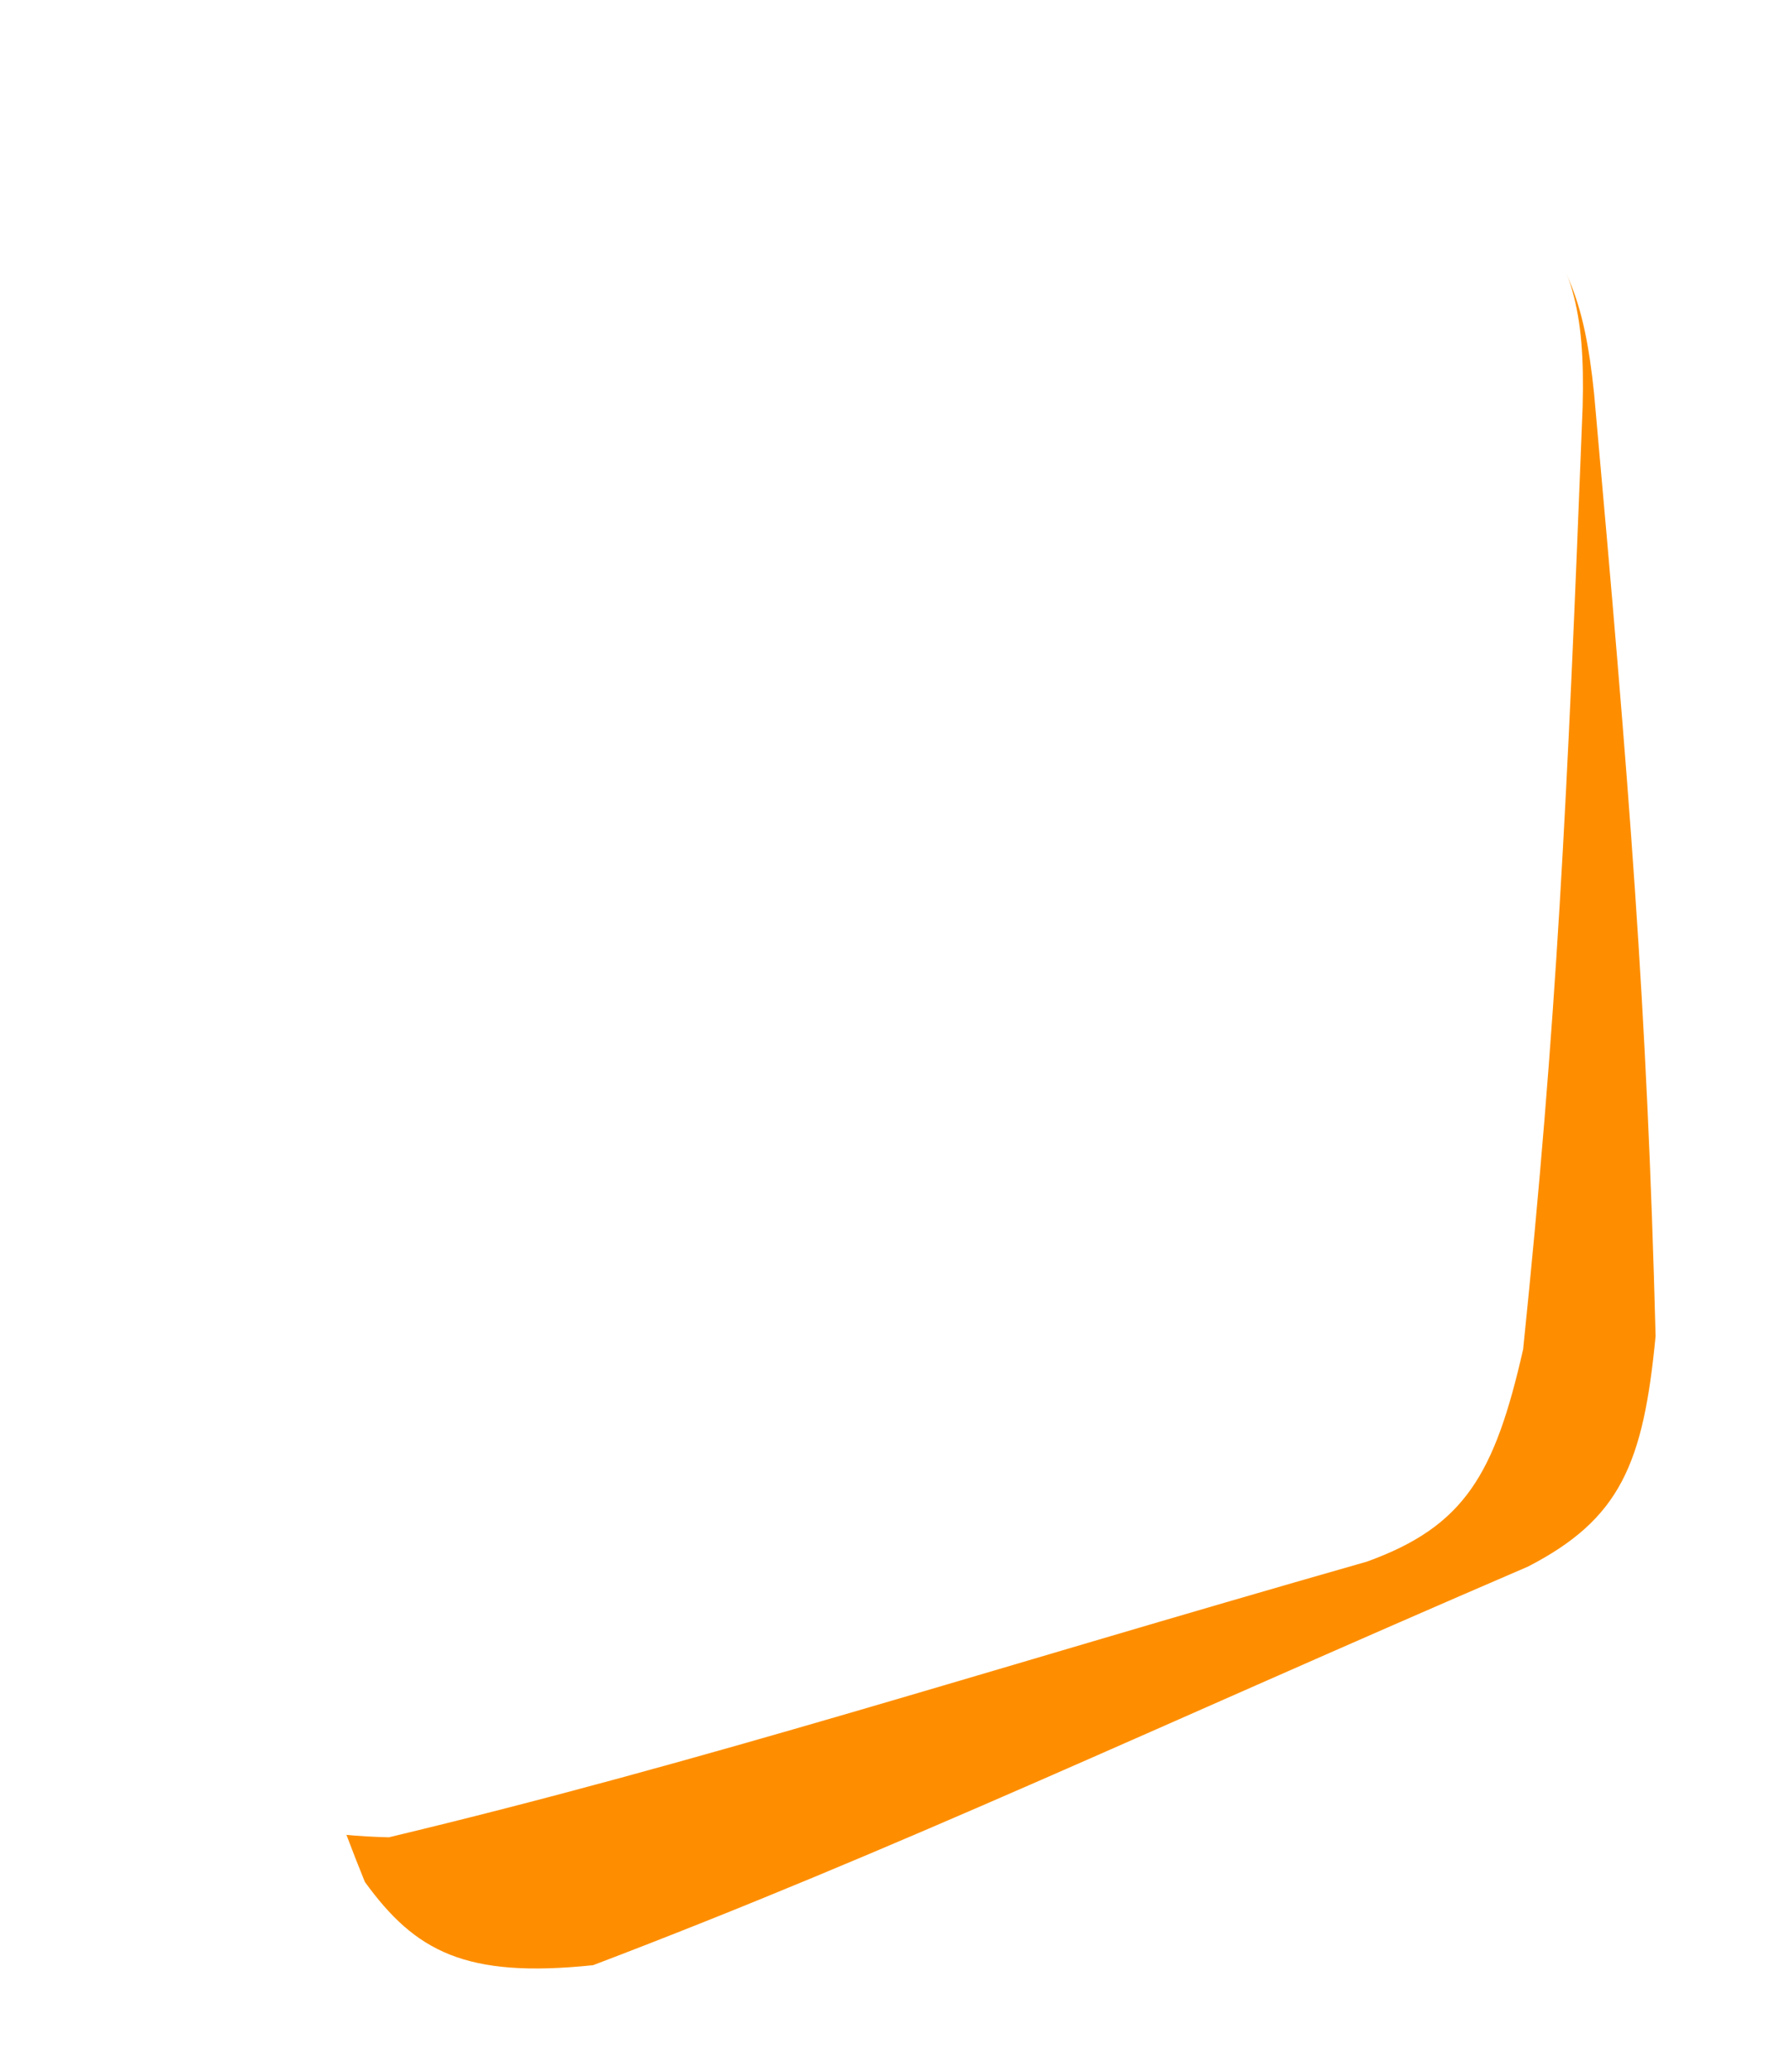 <svg width="350" height="405" viewBox="0 0 350 405" fill="none" xmlns="http://www.w3.org/2000/svg">
<g filter="url(#filter0_d_129_937)">
<path d="M311.695 76.944C318.635 154.531 322.055 196.846 323.719 261.165C321.332 286.15 316.791 296.946 298.738 306.239C226.1 337.489 175.42 361.545 115.965 384.142C90.91 386.763 81.166 381.404 71.344 367.867C51.147 318.256 41.356 262.347 22.286 192.093C17.409 164.68 21.425 152.773 41.729 138.187C117.346 94.308 227.64 33.446 227.64 33.446C227.64 33.446 248.475 19.894 261.952 20.945C277.921 23.779 285.286 28.247 294.942 37.985C306.118 49.503 309.757 58.045 311.695 76.944Z" fill="#FE8E00"/>
</g>
<g filter="url(#filter1_d_129_937)">
<path d="M309.456 79.497C306.417 157.334 304.398 199.74 297.822 263.743C292.26 288.218 286.376 298.344 267.283 305.253C191.245 326.957 137.904 344.334 76.048 359.143C50.863 358.539 41.884 351.978 33.874 337.296C20.187 285.509 17.627 228.807 7.698 156.691C6.367 128.879 11.872 117.584 33.874 105.714C114.482 71.865 231.653 25.608 231.653 25.608C231.653 25.608 254.05 14.831 267.283 17.597C282.758 22.45 289.491 27.823 297.822 38.716C307.433 51.568 309.951 60.505 309.456 79.497Z" fill="white"/>
</g>
<defs>
<filter id="filter0_d_129_937" x="0.411" y="0.887" width="343.307" height="403.9" filterUnits="userSpaceOnUse" color-interpolation-filters="sRGB">
<feFlood flood-opacity="0" result="BackgroundImageFix"/>
<feColorMatrix in="SourceAlpha" type="matrix" values="0 0 0 0 0 0 0 0 0 0 0 0 0 0 0 0 0 0 127 0" result="hardAlpha"/>
<feOffset/>
<feGaussianBlur stdDeviation="10"/>
<feComposite in2="hardAlpha" operator="out"/>
<feColorMatrix type="matrix" values="0 0 0 0 0 0 0 0 0 0 0 0 0 0 0 0 0 0 0.1 0"/>
<feBlend mode="normal" in2="BackgroundImageFix" result="effect1_dropShadow_129_937"/>
<feBlend mode="normal" in="SourceGraphic" in2="effect1_dropShadow_129_937" result="shape"/>
</filter>
<filter id="filter1_d_129_937" x="3.511" y="13.143" width="310.004" height="350" filterUnits="userSpaceOnUse" color-interpolation-filters="sRGB">
<feFlood flood-opacity="0" result="BackgroundImageFix"/>
<feColorMatrix in="SourceAlpha" type="matrix" values="0 0 0 0 0 0 0 0 0 0 0 0 0 0 0 0 0 0 127 0" result="hardAlpha"/>
<feOffset/>
<feGaussianBlur stdDeviation="2"/>
<feComposite in2="hardAlpha" operator="out"/>
<feColorMatrix type="matrix" values="0 0 0 0 0 0 0 0 0 0 0 0 0 0 0 0 0 0 0.25 0"/>
<feBlend mode="normal" in2="BackgroundImageFix" result="effect1_dropShadow_129_937"/>
<feBlend mode="normal" in="SourceGraphic" in2="effect1_dropShadow_129_937" result="shape"/>
</filter>
</defs>
</svg>
